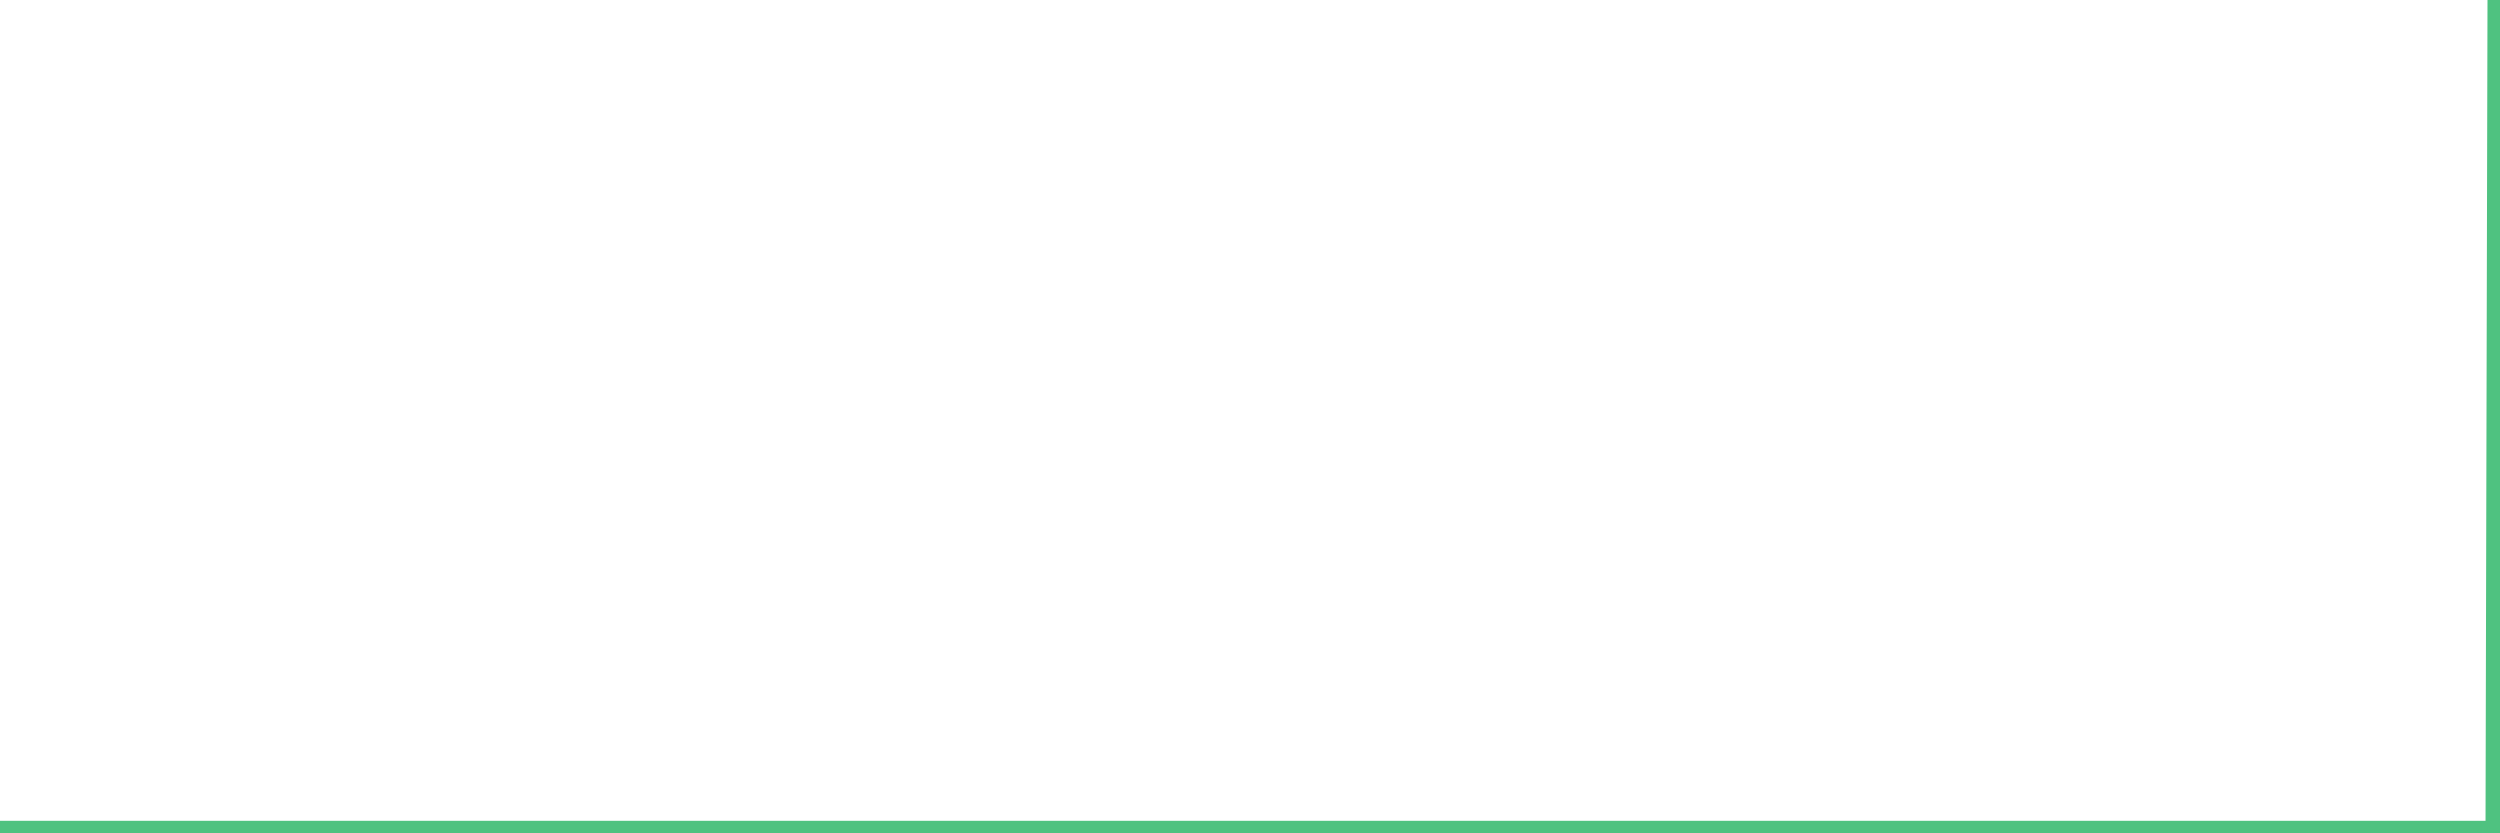 <?xml version="1.0"?><svg width="150px" height="50px" xmlns="http://www.w3.org/2000/svg" xmlns:xlink="http://www.w3.org/1999/xlink"> <polyline fill="none" stroke="#4fc280" stroke-width="1.5px" stroke-linecap="round" stroke-miterlimit="5" points="0.00,50.00 0.22,50.00 0.45,50.00 0.67,50.00 0.89,50.00 1.12,50.00 1.34,50.00 1.56,50.00 1.79,50.00 1.93,50.00 2.16,50.00 2.38,50.00 2.60,50.00 2.83,50.00 3.05,50.00 3.27,50.00 3.50,50.00 3.65,50.00 3.87,50.00 4.09,50.00 4.32,50.00 4.54,50.00 4.76,50.00 4.99,50.00 5.21,50.00 5.36,50.00 5.58,50.00 5.80,50.00 6.03,50.00 6.25,50.00 6.47,50.00 6.70,50.00 6.92,50.00 7.07,50.00 7.29,50.00 7.52,50.00 7.74,50.00 7.96,50.00 8.19,50.00 8.41,50.00 8.63,50.00 8.78,50.00 9.00,50.00 9.23,50.00 9.45,50.00 9.67,50.00 9.90,50.00 10.12,50.00 10.34,50.00 10.49,50.00 10.72,50.00 10.94,50.00 11.16,50.00 11.39,50.00 11.61,50.00 11.83,50.00 12.06,50.00 12.20,50.00 12.43,50.00 12.65,50.00 12.87,50.00 13.10,50.00 13.32,50.00 13.54,50.00 13.77,50.00 13.92,50.00 14.14,50.00 14.36,50.00 14.59,50.00 14.81,50.00 15.03,50.00 15.26,50.00 15.48,50.00 15.63,50.00 15.85,50.00 16.07,50.00 16.30,50.00 16.52,50.00 16.74,50.00 16.97,50.00 17.19,50.00 17.41,50.00 17.56,50.00 17.79,50.00 18.01,50.00 18.23,50.00 18.46,50.00 18.68,50.00 18.90,50.00 19.13,50.00 19.27,50.00 19.50,50.00 19.72,50.00 19.94,50.00 20.17,50.00 20.39,50.00 20.61,50.00 20.84,50.00 20.99,50.00 21.21,50.00 21.43,50.00 21.66,50.00 21.88,50.00 22.10,50.00 22.33,50.00 22.55,50.00 22.70,50.00 22.92,50.00 23.14,50.00 23.37,50.00 23.59,50.00 23.81,50.00 24.04,50.00 24.26,50.00 24.41,50.00 24.63,50.00 24.86,50.00 25.08,50.00 25.30,50.00 25.53,50.00 25.75,50.00 25.97,50.00 26.12,50.00 26.34,50.00 26.57,50.00 26.79,50.00 27.01,50.00 27.24,50.00 27.46,50.00 27.68,50.00 27.83,50.00 28.06,50.00 28.28,50.00 28.50,50.00 28.73,50.00 28.95,50.00 29.17,50.00 29.40,50.00 29.54,50.00 29.77,50.00 29.99,50.00 30.21,50.00 30.44,50.00 30.66,50.00 30.88,50.00 31.11,50.00 31.26,50.00 31.48,50.00 31.70,50.00 31.93,50.00 32.15,50.00 32.37,50.00 32.60,50.00 32.82,50.00 33.04,50.00 33.19,50.00 33.41,50.00 33.64,50.00 33.86,50.00 34.08,50.00 34.31,50.00 34.53,50.00 34.75,50.00 34.90,50.00 35.13,50.00 35.35,50.00 35.57,50.00 35.80,50.00 36.02,50.00 36.24,50.00 36.47,50.00 36.61,50.00 36.84,50.00 37.06,50.00 37.28,50.00 37.51,50.00 37.73,50.00 37.95,50.00 38.18,50.00 38.33,50.00 38.55,50.00 38.77,50.00 39.00,50.00 39.22,50.00 39.44,50.00 39.67,50.00 39.89,50.00 40.04,50.00 40.26,50.00 40.48,50.00 40.71,50.00 40.93,50.00 41.15,50.00 41.38,50.00 41.60,50.00 41.75,50.00 41.97,50.00 42.20,50.00 42.42,50.00 42.64,50.00 42.87,50.00 43.09,50.00 43.31,50.00 43.46,50.00 43.68,50.00 43.91,50.00 44.13,50.00 44.35,50.00 44.58,50.00 44.80,50.00 45.02,50.00 45.17,50.00 45.40,50.00 45.62,50.00 45.84,50.00 46.07,50.00 46.29,50.00 46.51,50.00 46.74,50.00 46.88,50.00 47.11,50.00 47.33,50.00 47.55,50.00 47.78,50.00 48.00,50.00 48.22,50.00 48.45,50.00 48.67,50.00 48.82,50.00 49.04,50.00 49.27,50.00 49.49,50.00 49.71,50.00 49.94,50.00 50.16,50.00 50.38,50.00 50.53,50.00 50.75,50.00 50.98,50.00 51.20,50.00 51.42,50.00 51.65,50.00 51.87,50.00 52.09,50.00 52.24,50.00 52.47,50.00 52.69,50.00 52.91,50.00 53.14,50.00 53.36,50.00 53.58,50.00 53.81,50.00 53.95,50.00 54.18,50.00 54.40,50.00 54.62,50.00 54.85,50.00 55.07,50.00 55.29,50.00 55.52,50.00 55.67,50.00 55.89,50.00 56.11,50.00 56.34,50.00 56.56,50.00 56.78,50.00 57.01,50.00 57.23,50.00 57.38,50.00 57.60,50.00 57.82,50.00 58.05,50.00 58.27,50.00 58.49,50.00 58.72,50.00 58.94,50.00 59.09,50.00 59.31,50.00 59.54,50.00 59.76,50.00 59.98,50.00 60.21,50.00 60.43,50.00 60.65,50.00 60.80,50.00 61.02,50.00 61.25,50.00 61.47,50.00 61.69,50.00 61.92,50.00 62.14,50.00 62.36,50.00 62.51,50.00 62.74,50.00 62.96,50.00 63.18,50.00 63.41,50.00 63.63,50.00 63.85,50.00 64.08,50.00 64.22,50.00 64.45,50.00 64.67,50.00 64.89,50.00 65.12,50.00 65.34,50.00 65.56,50.00 65.79,50.00 66.01,50.00 66.16,50.00 66.38,50.00 66.61,50.00 66.83,50.00 67.05,50.00 67.28,50.00 67.50,50.00 67.72,50.00 67.87,50.00 68.09,50.00 68.32,50.00 68.54,50.00 68.76,50.00 68.99,50.00 69.21,50.00 69.43,50.00 69.58,50.00 69.81,50.00 70.03,50.00 70.25,50.00 70.48,50.00 70.70,50.00 70.92,50.00 71.14,50.00 71.29,50.00 71.52,50.00 71.74,50.00 71.96,50.00 72.19,50.00 72.41,50.00 72.63,50.00 72.86,50.00 73.01,50.00 73.23,50.00 73.45,50.00 73.68,50.00 73.90,50.00 74.12,50.00 74.34,50.00 74.57,50.00 74.72,50.00 74.94,50.00 75.16,50.00 75.39,50.00 75.61,50.00 75.83,50.00 76.06,50.00 76.28,50.00 76.43,50.00 76.65,50.00 76.88,50.00 77.10,50.00 77.32,50.00 77.55,50.00 77.77,50.00 77.99,50.00 78.14,50.00 78.36,50.00 78.59,50.00 78.81,50.00 79.03,50.00 79.26,50.00 79.48,50.00 79.70,50.00 79.85,50.00 80.08,50.00 80.30,50.00 80.52,50.00 80.75,50.00 80.97,50.00 81.19,50.00 81.41,50.00 81.64,50.00 81.79,50.00 82.01,50.00 82.23,50.00 82.46,50.00 82.68,50.00 82.90,50.00 83.13,50.00 83.35,50.00 83.50,50.00 83.72,50.00 83.95,50.00 84.17,50.00 84.39,50.00 84.61,50.00 84.84,50.00 85.06,50.00 85.21,50.00 85.43,50.00 85.66,50.00 85.88,50.00 86.10,50.00 86.33,50.00 86.55,50.00 86.77,50.00 86.92,50.00 87.15,50.00 87.37,50.00 87.59,50.00 87.81,50.00 88.04,50.00 88.26,50.00 88.48,50.00 88.63,50.00 88.86,50.00 89.08,50.00 89.30,50.00 89.53,50.00 89.75,50.00 89.97,50.00 90.20,50.00 90.35,50.00 90.57,50.00 90.79,50.00 91.01,50.00 91.24,50.00 91.46,50.00 91.68,50.00 91.91,50.00 92.06,50.00 92.28,50.00 92.50,50.00 92.73,50.00 92.95,50.00 93.17,50.00 93.40,50.00 93.62,50.00 93.77,50.00 93.99,50.00 94.21,50.00 94.44,50.00 94.66,50.00 94.88,50.00 95.11,50.00 95.33,50.00 95.48,50.00 95.70,50.00 95.93,50.00 96.15,50.00 96.37,50.00 96.60,50.00 96.82,50.00 97.04,50.00 97.27,50.00 97.42,50.00 97.64,50.00 97.86,50.00 98.08,50.00 98.31,50.00 98.53,50.00 98.75,50.00 98.98,50.00 99.13,50.00 99.35,50.00 99.57,50.00 99.80,50.00 100.02,50.00 100.24,50.00 100.47,50.00 100.69,50.00 100.84,50.00 101.06,50.00 101.28,50.00 101.51,50.00 101.73,50.00 101.95,50.00 102.18,50.00 102.40,50.00 102.55,50.00 102.77,50.00 103.00,50.00 103.22,50.00 103.44,50.00 103.67,50.00 103.89,50.00 104.11,50.00 104.26,50.00 104.48,50.00 104.71,50.00 104.93,50.00 105.15,50.00 105.38,50.00 105.60,50.00 105.82,50.00 105.97,50.00 106.20,50.00 106.42,50.00 106.64,50.00 106.87,50.00 107.09,50.00 107.31,50.00 107.54,50.00 107.68,50.00 107.91,50.00 108.13,50.00 108.35,50.00 108.58,50.00 108.80,50.00 109.02,50.00 109.25,50.00 109.40,50.00 109.62,50.00 109.84,50.00 110.07,50.00 110.29,50.00 110.51,50.00 110.74,50.00 110.96,50.00 111.11,50.00 111.33,50.00 111.55,50.00 111.78,50.00 112.00,50.00 112.22,50.00 112.45,50.00 112.67,50.00 112.89,50.00 113.04,50.00 113.27,50.00 113.49,50.00 113.71,50.00 113.94,50.00 114.16,50.00 114.38,50.00 114.61,50.00 114.75,50.00 114.98,50.00 115.20,50.00 115.42,50.00 115.65,50.00 115.87,50.00 116.09,50.00 116.32,50.00 116.47,50.00 116.69,50.00 116.91,50.00 117.14,50.00 117.36,50.00 117.58,50.00 117.81,50.00 118.03,50.00 118.18,50.00 118.40,50.00 118.62,50.00 118.85,50.00 119.07,50.00 119.29,50.00 119.52,50.00 119.74,50.00 119.89,50.00 120.11,50.00 120.34,50.00 120.56,50.00 120.78,50.00 121.01,50.00 121.23,50.00 121.45,50.00 121.60,50.00 121.82,50.00 122.05,50.00 122.27,50.00 122.49,50.00 122.72,50.00 122.94,50.00 123.16,50.00 123.31,50.00 123.54,50.00 123.76,50.00 123.98,50.00 124.21,50.00 124.43,50.00 124.65,50.00 124.88,50.00 125.02,50.00 125.25,50.00 125.47,50.00 125.69,50.00 125.92,50.00 126.14,50.00 126.36,50.00 126.59,50.00 126.74,50.00 126.96,50.00 127.18,50.00 127.41,50.00 127.63,50.00 127.85,50.00 128.08,50.00 128.30,50.00 128.45,50.00 128.67,50.00 128.89,50.00 129.12,50.00 129.34,50.00 129.56,50.00 129.79,50.00 130.01,50.00 130.23,50.00 130.38,50.00 130.61,50.00 130.83,50.00 131.05,50.00 131.28,50.00 131.50,50.00 131.72,50.00 131.95,50.00 132.09,50.00 132.32,50.00 132.54,50.00 132.76,50.00 132.99,50.00 133.21,50.00 133.43,50.00 133.66,50.00 133.81,50.00 134.03,50.00 134.25,50.00 134.48,50.00 134.70,50.00 134.92,50.00 135.15,50.00 135.37,50.00 135.52,50.00 135.74,50.00 135.96,50.00 136.19,50.00 136.41,50.00 136.63,50.00 136.86,50.00 137.08,50.00 137.23,50.00 137.45,50.00 137.68,50.00 137.90,50.00 138.12,50.00 138.35,50.00 138.57,50.00 138.79,50.00 138.94,50.00 139.16,50.00 139.39,50.00 139.61,50.00 139.83,50.00 140.06,50.00 140.28,50.00 140.50,50.00 140.65,50.00 140.88,50.00 141.10,50.00 141.32,50.00 141.55,50.00 141.77,50.00 141.99,50.00 142.22,50.00 142.36,50.00 142.59,50.00 142.81,50.00 143.03,50.00 143.26,50.00 143.48,50.00 143.70,50.00 143.93,50.00 144.08,50.00 144.30,50.00 144.52,50.00 144.75,50.00 144.97,50.00 145.19,50.00 145.42,50.00 145.64,50.00 145.86,50.00 146.01,50.00 146.23,50.00 146.46,50.00 146.68,50.00 146.90,50.00 147.13,50.00 147.35,50.00 147.57,50.00 147.72,50.00 147.95,50.00 148.17,50.00 148.39,50.00 148.62,50.00 148.84,50.00 149.06,50.00 149.29,50.00 149.43,50.00 149.66,50.00 149.88,50.00 150.00,0.00 "/></svg>